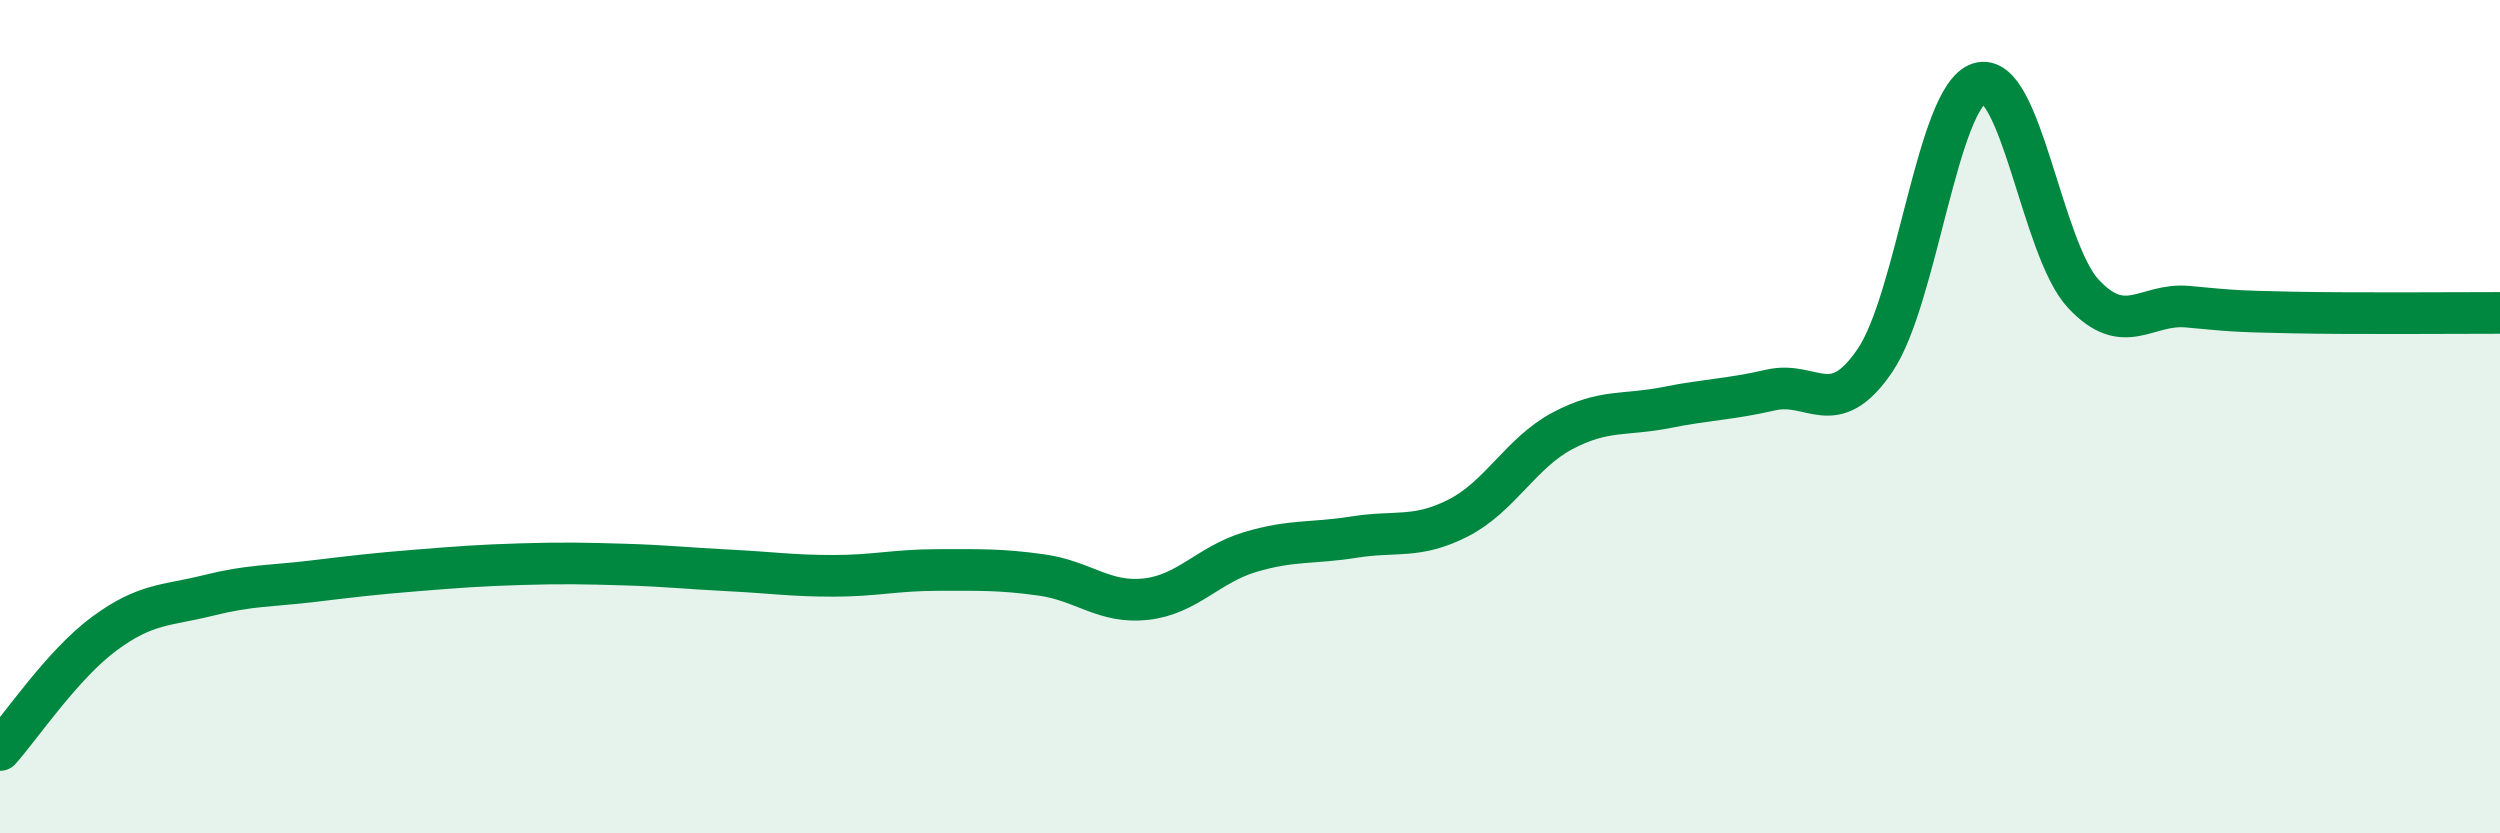 
    <svg width="60" height="20" viewBox="0 0 60 20" xmlns="http://www.w3.org/2000/svg">
      <path
        d="M 0,18 C 0.5,17.44 1.5,15.95 2.5,15.21 C 3.5,14.47 4,14.54 5,14.29 C 6,14.04 6.5,14.07 7.5,13.95 C 8.5,13.83 9,13.77 10,13.69 C 11,13.61 11.5,13.57 12.5,13.54 C 13.5,13.51 14,13.52 15,13.55 C 16,13.58 16.5,13.64 17.5,13.69 C 18.5,13.74 19,13.82 20,13.82 C 21,13.82 21.5,13.68 22.5,13.68 C 23.5,13.68 24,13.66 25,13.8 C 26,13.94 26.5,14.49 27.5,14.38 C 28.5,14.27 29,13.55 30,13.25 C 31,12.95 31.5,13.05 32.5,12.89 C 33.5,12.73 34,12.94 35,12.43 C 36,11.92 36.5,10.87 37.5,10.34 C 38.5,9.81 39,9.98 40,9.78 C 41,9.58 41.5,9.59 42.5,9.36 C 43.5,9.13 44,10.12 45,8.65 C 46,7.18 46.5,2.32 47.5,2 C 48.5,1.68 49,5.98 50,7.05 C 51,8.12 51.5,7.27 52.5,7.36 C 53.5,7.45 53.5,7.47 55,7.5 C 56.5,7.53 59,7.51 60,7.51L60 20L0 20Z"
        fill="#008740"
        opacity="0.1"
        stroke-linecap="round"
        stroke-linejoin="round"
      />
      <path
        d="M 0,18 C 0.5,17.44 1.5,15.95 2.5,15.21 C 3.5,14.47 4,14.54 5,14.29 C 6,14.04 6.5,14.07 7.5,13.95 C 8.5,13.83 9,13.77 10,13.69 C 11,13.61 11.5,13.57 12.5,13.54 C 13.5,13.51 14,13.52 15,13.55 C 16,13.58 16.5,13.64 17.5,13.69 C 18.5,13.74 19,13.82 20,13.82 C 21,13.82 21.5,13.68 22.5,13.68 C 23.5,13.68 24,13.66 25,13.8 C 26,13.94 26.5,14.49 27.5,14.38 C 28.5,14.27 29,13.55 30,13.25 C 31,12.95 31.5,13.05 32.5,12.89 C 33.5,12.73 34,12.94 35,12.43 C 36,11.92 36.5,10.87 37.5,10.34 C 38.5,9.81 39,9.98 40,9.78 C 41,9.58 41.5,9.59 42.5,9.36 C 43.5,9.13 44,10.12 45,8.65 C 46,7.18 46.5,2.32 47.5,2 C 48.5,1.68 49,5.98 50,7.05 C 51,8.12 51.5,7.27 52.5,7.36 C 53.5,7.45 53.5,7.47 55,7.5 C 56.5,7.53 59,7.51 60,7.51"
        stroke="#008740"
        stroke-width="1"
        fill="none"
        stroke-linecap="round"
        stroke-linejoin="round"
      />
    </svg>
  